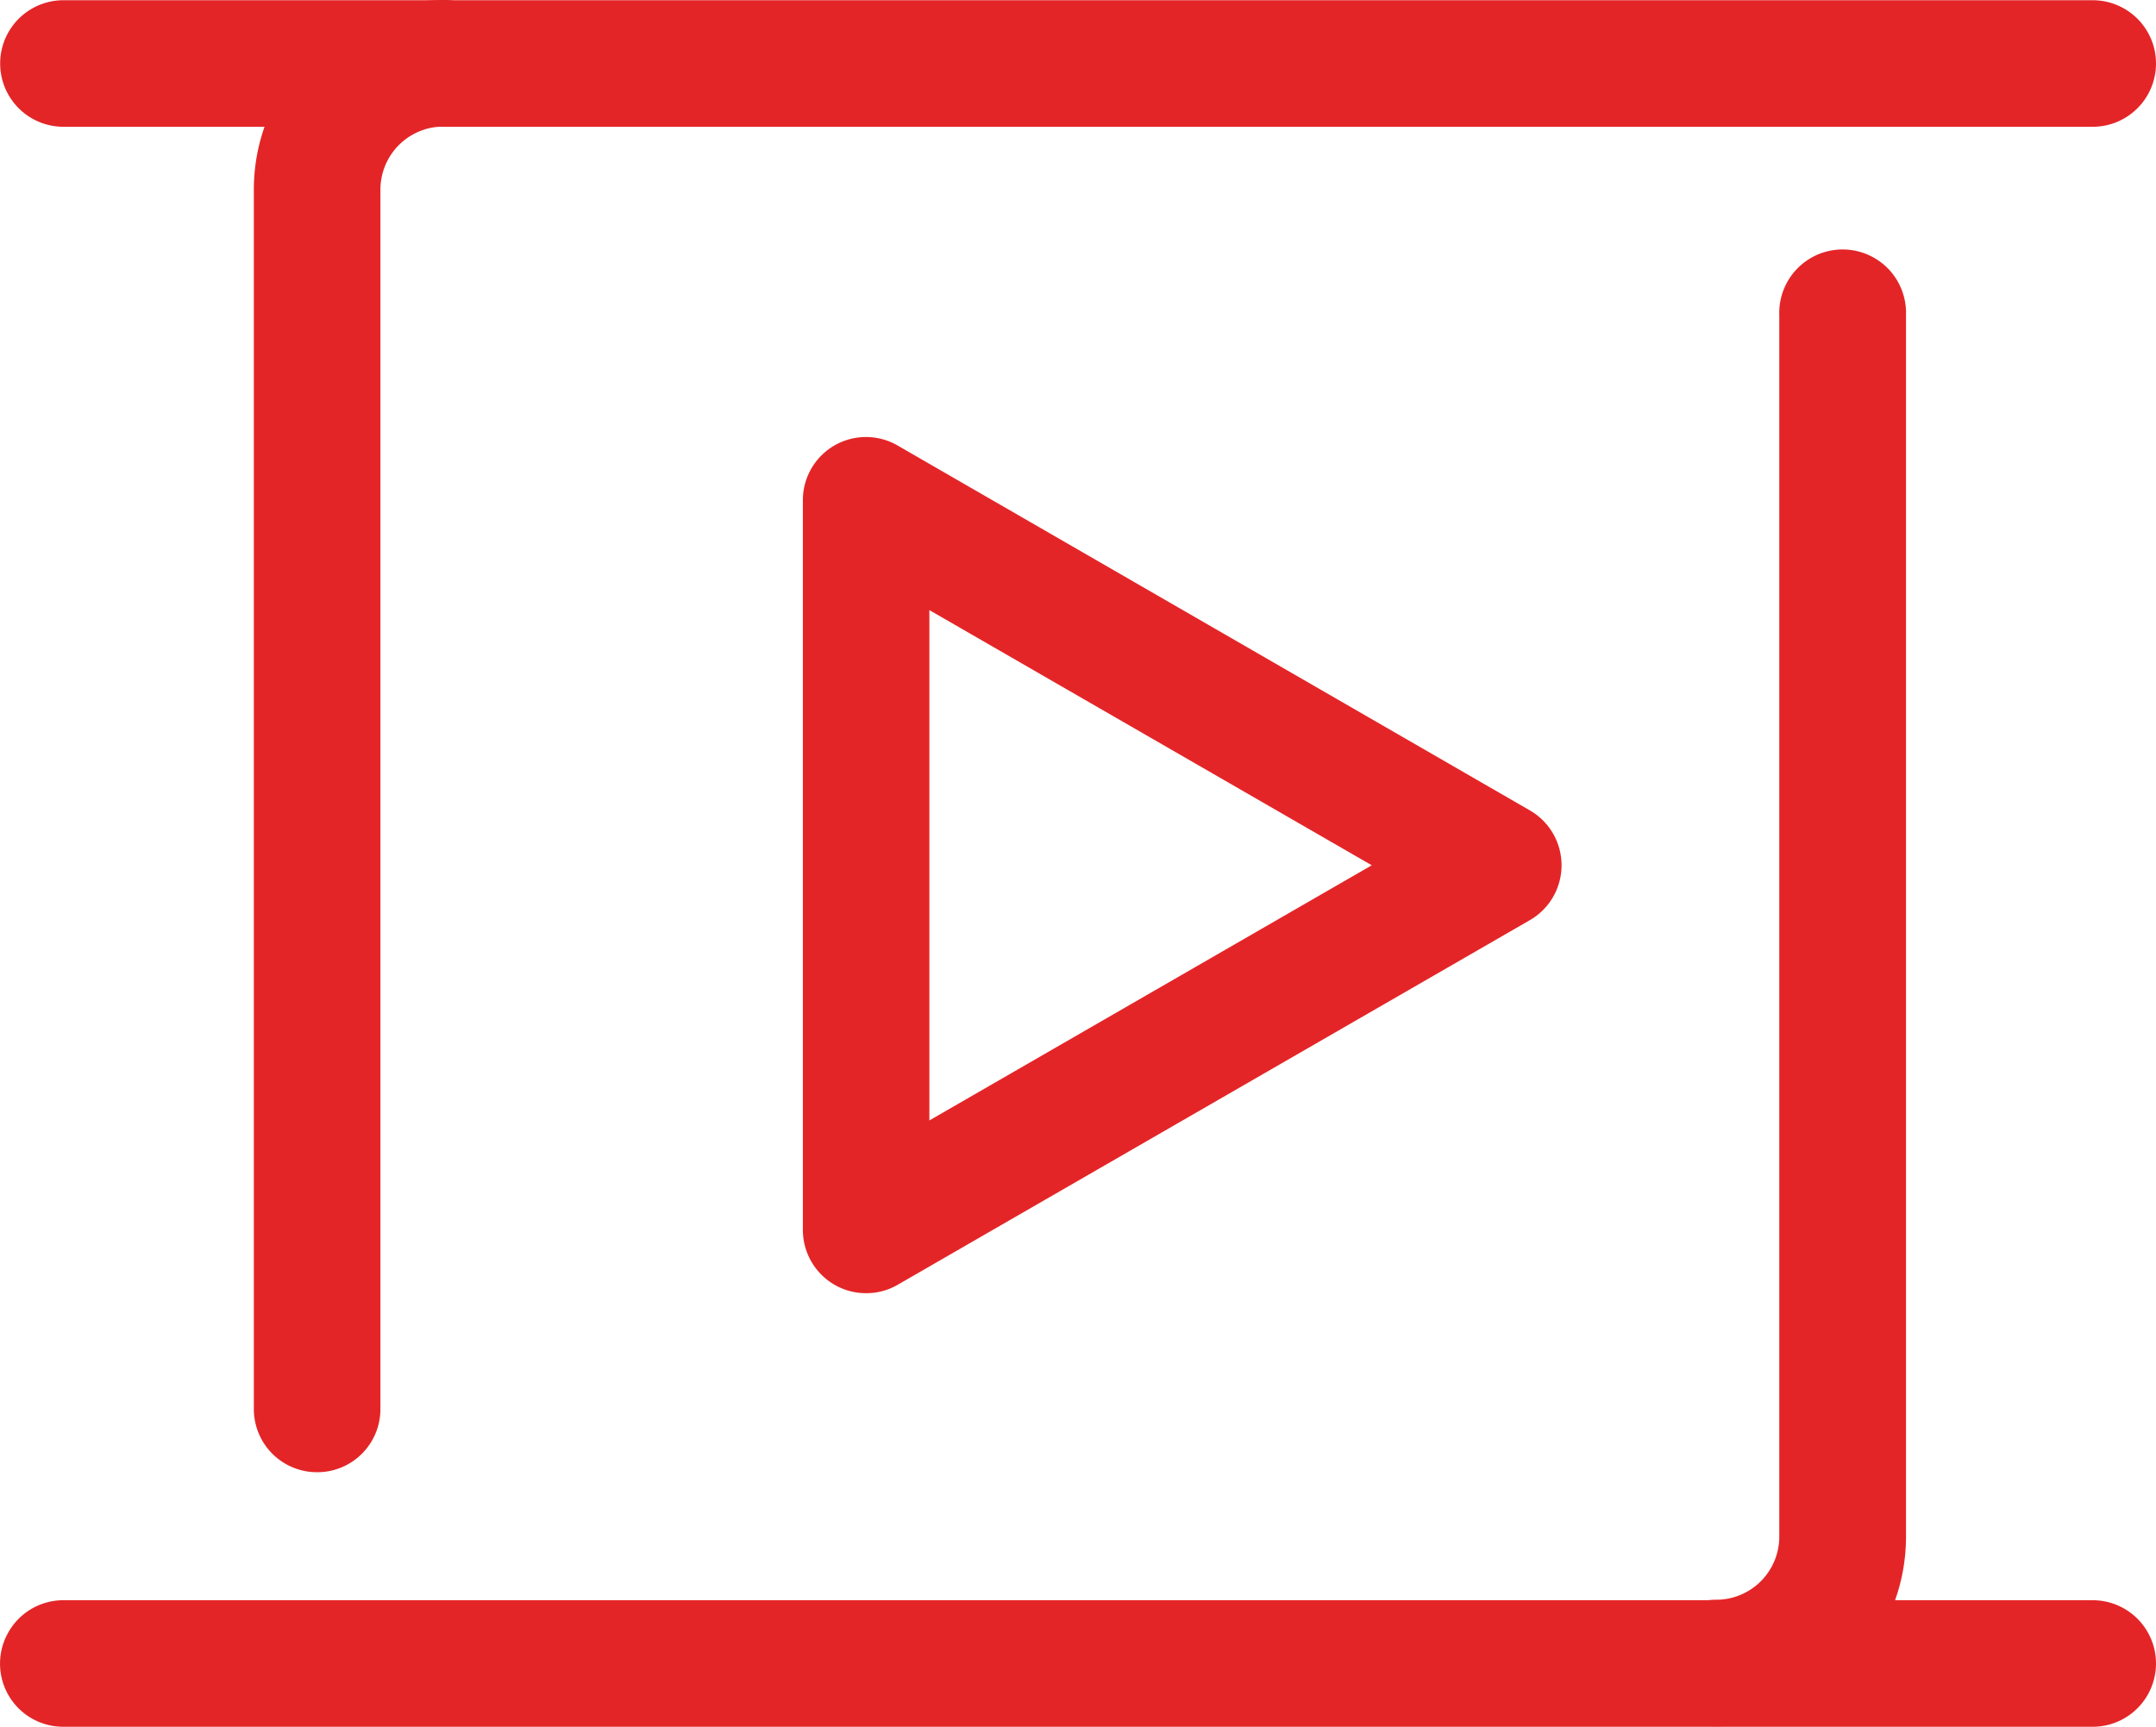 <?xml version="1.0" encoding="UTF-8" standalone="no"?> <svg xmlns="http://www.w3.org/2000/svg" xmlns:svg="http://www.w3.org/2000/svg" width="28.003" height="22.433" version="1.1" id="svg670"><style id="style1">.B{opacity:.9}.C{fill:none}.D{fill:rgba(239,239,239,0)}.E{fill:#226db4}.F{clip-path:url(#A)}.G{fill:#e42527}.H{fill:#089949}.I{fill:#f9b21d}.J{fill:#e42528}.K{fill:#009849}.L{fill:#236eb4}.M{fill:#fff}.N{fill:#226eb3}.O{stroke-miterlimit:10}.P{fill:#e32327}.Q{fill-rule:evenodd}.R{fill:#353535}.S{stroke:rgba(0,0,0,0)}.T{fill:#c7b3ee}.U{fill:#967acc}.V{fill:#216db3}.W{fill:#e52729}.X{clip-path:url(#AR)}.Y{fill:#e32628}.Z{stroke-width:1.6}.a{stroke-linecap:round}.b{stroke-linejoin:round}</style><defs id="defs113"></defs><g class="G" id="g498" transform="translate(-300.997,-33.8)"><path d="m 323.288,56.227 a 0.82,0.82 0 0 1 -0.712,-1.233 0.82,0.82 0 0 1 0.712,-0.411 0.82,0.82 0 0 0 0.819,-0.819 V 37.893 c -0.01,-0.301 0.144,-0.583 0.403,-0.737 0.259,-0.154 0.581,-0.153 0.84,0 0.259,0.153 0.413,0.436 0.403,0.737 v 15.871 c -10e-4,1.36 -1.103,2.462 -2.463,2.463 m -18.174,-3.301 a 0.82,0.82 0 0 1 -0.822,-0.822 V 36.263 c 0.001,-1.36 1.103,-2.462 2.463,-2.463 a 0.82,0.82 0 0 1 0.712,1.233 0.82,0.82 0 0 1 -0.712,0.411 0.82,0.82 0 0 0 -0.819,0.819 v 15.841 a 0.82,0.82 0 0 1 -0.822,0.822 z" id="path497"></path><path d="m 328.178,35.447 h -26.357 a 0.822,0.822 0 1 1 0,-1.644 h 26.357 a 0.822,0.822 0 1 1 0,1.644 m 0,20.786 H 301.821 A 0.82,0.82 0 0 1 301.109,55 a 0.82,0.82 0 0 1 0.712,-0.411 h 26.357 a 0.822,0.822 0 1 1 0,1.644 M 312.247,50.6 a 0.81,0.81 0 0 1 -0.412,-0.11 c -0.254,-0.147 -0.41,-0.419 -0.41,-0.712 v -9.476 a 0.82,0.82 0 0 1 1.233,-0.713 l 8.211,4.74 c 0.254,0.147 0.41,0.418 0.41,0.712 0,0.294 -0.156,0.565 -0.41,0.712 l -8.211,4.737 c -0.125,0.073 -0.267,0.111 -0.412,0.11 m 0.822,-8.874 v 6.63 l 5.746,-3.315 z" id="path498"></path></g></svg> 